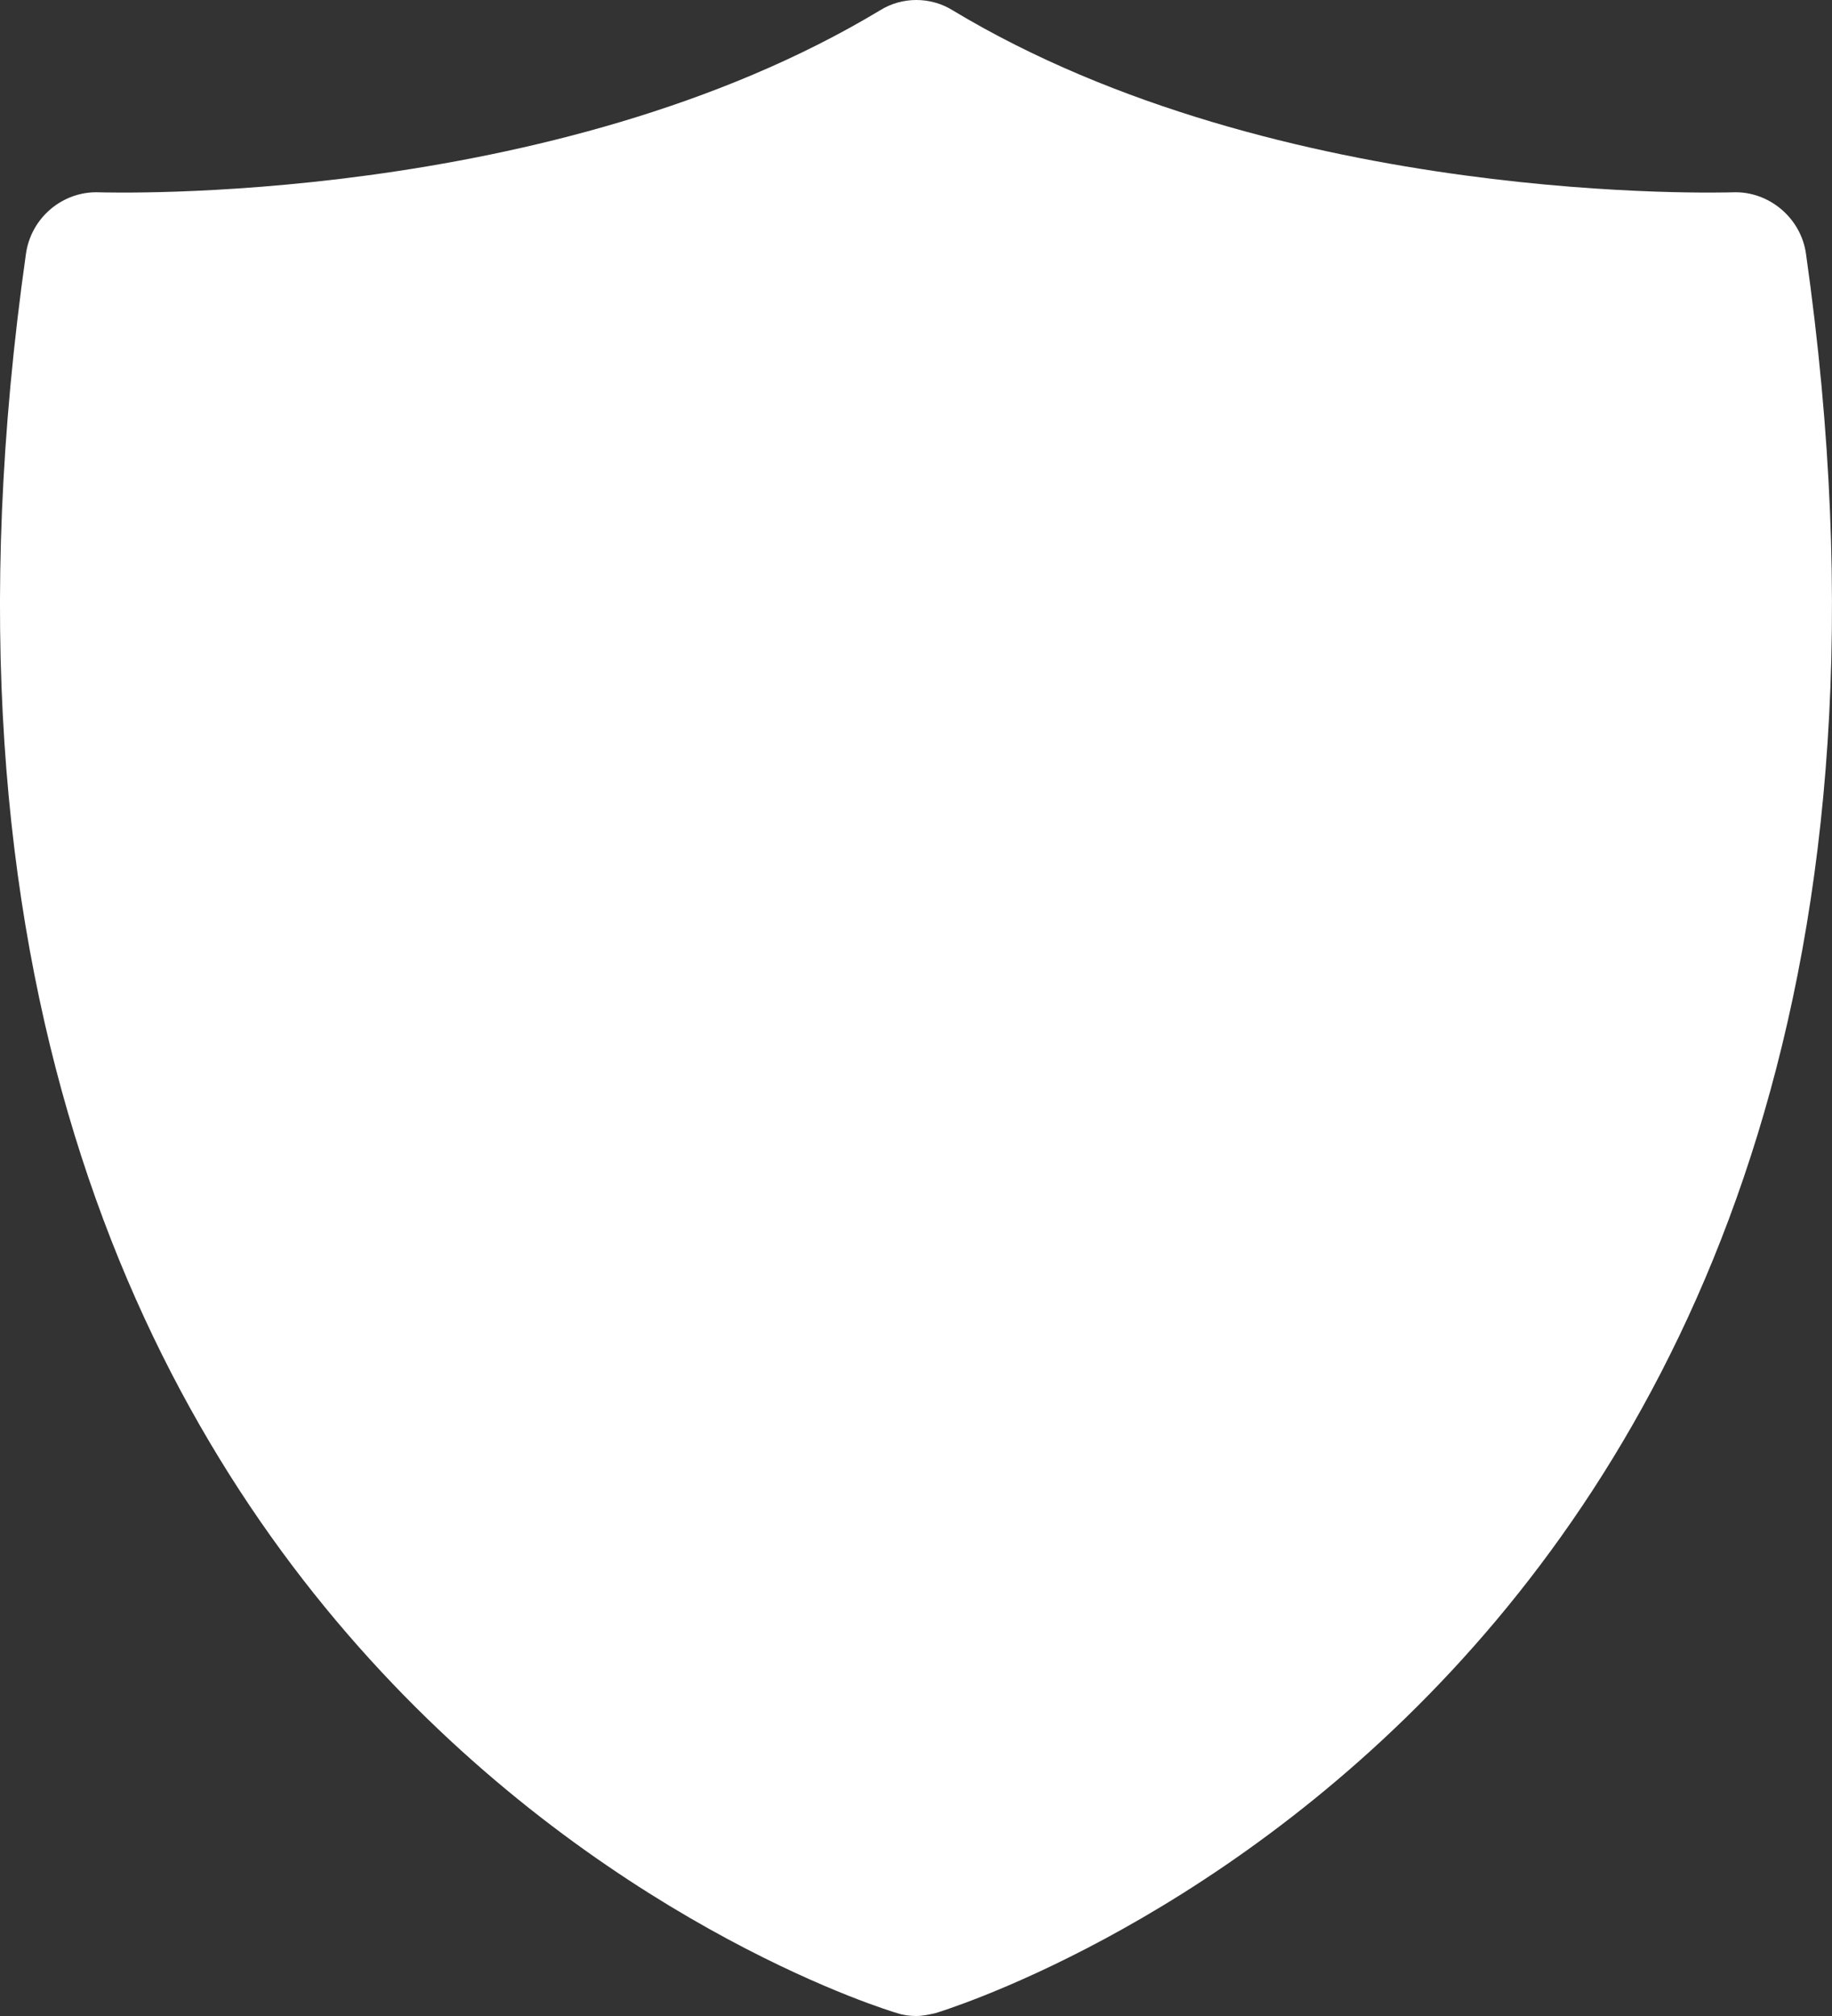 <svg width="30" height="33" viewBox="0 0 30 33" fill="none" xmlns="http://www.w3.org/2000/svg">
<rect x="0" y="0" width="30" height="33" fill="#333333" stroke="none"/>
<path d="M15.32 32.953C15.215 32.976 15.11 33 15.006 33C14.901 33 14.796 32.988 14.692 32.953C14.517 32.906 -2.912 27.687 0.424 4.161C0.506 3.561 1.029 3.125 1.622 3.148C1.703 3.148 9.052 3.396 14.413 0.168C14.773 -0.056 15.238 -0.056 15.599 0.168C20.959 3.396 28.296 3.148 28.378 3.148C28.959 3.125 29.494 3.561 29.575 4.161C32.912 27.687 15.494 32.894 15.32 32.953Z" fill="white"/>
</svg>
